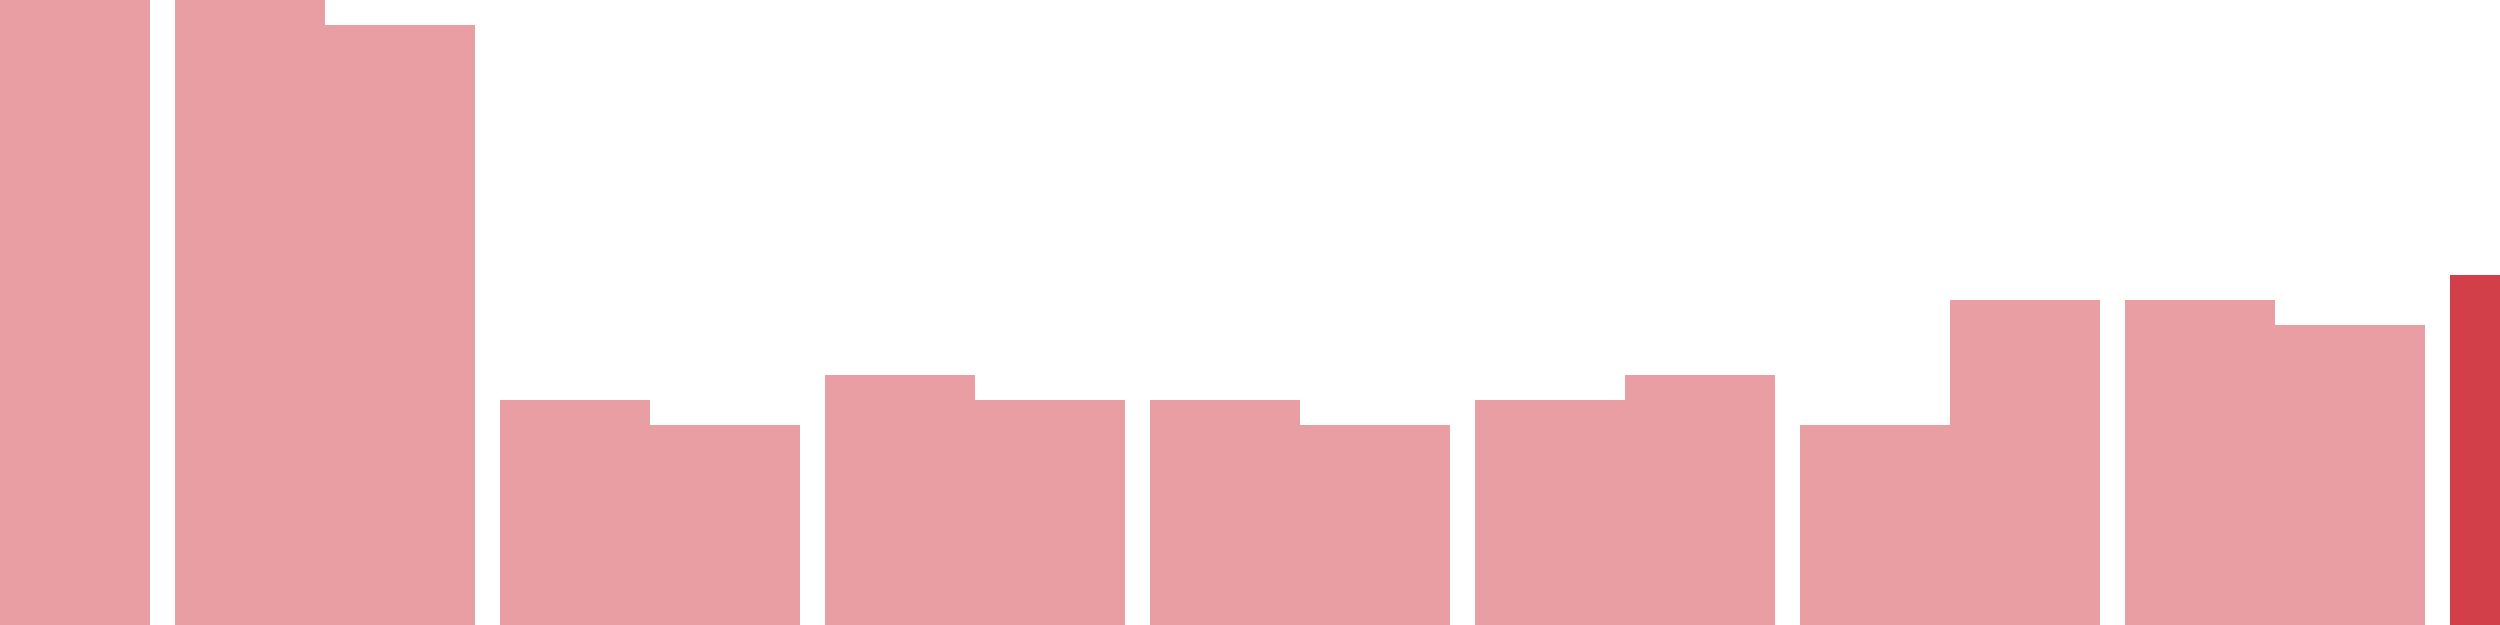 <svg width="100" height="25" viewBox="0 0 100 25" xmlns="http://www.w3.org/2000/svg"><rect x="0" y="0" width="6" height="25" fill="rgba(211, 63, 73, 0.5)"/><rect x="7" y="0" width="6" height="25" fill="rgba(211, 63, 73, 0.5)"/><rect x="13" y="1" width="6" height="24" fill="rgba(211, 63, 73, 0.5)"/><rect x="20" y="16" width="6" height="9" fill="rgba(211, 63, 73, 0.5)"/><rect x="26" y="17" width="6" height="8" fill="rgba(211, 63, 73, 0.5)"/><rect x="33" y="15" width="6" height="10" fill="rgba(211, 63, 73, 0.5)"/><rect x="39" y="16" width="6" height="9" fill="rgba(211, 63, 73, 0.5)"/><rect x="46" y="16" width="6" height="9" fill="rgba(211, 63, 73, 0.5)"/><rect x="52" y="17" width="6" height="8" fill="rgba(211, 63, 73, 0.5)"/><rect x="59" y="16" width="6" height="9" fill="rgba(211, 63, 73, 0.5)"/><rect x="65" y="15" width="6" height="10" fill="rgba(211, 63, 73, 0.5)"/><rect x="72" y="17" width="6" height="8" fill="rgba(211, 63, 73, 0.5)"/><rect x="78" y="12" width="6" height="13" fill="rgba(211, 63, 73, 0.5)"/><rect x="85" y="12" width="6" height="13" fill="rgba(211, 63, 73, 0.5)"/><rect x="91" y="13" width="6" height="12" fill="rgba(211, 63, 73, 0.5)"/><rect x="98" y="11" width="6" height="14" fill="#d33f49"/></svg>